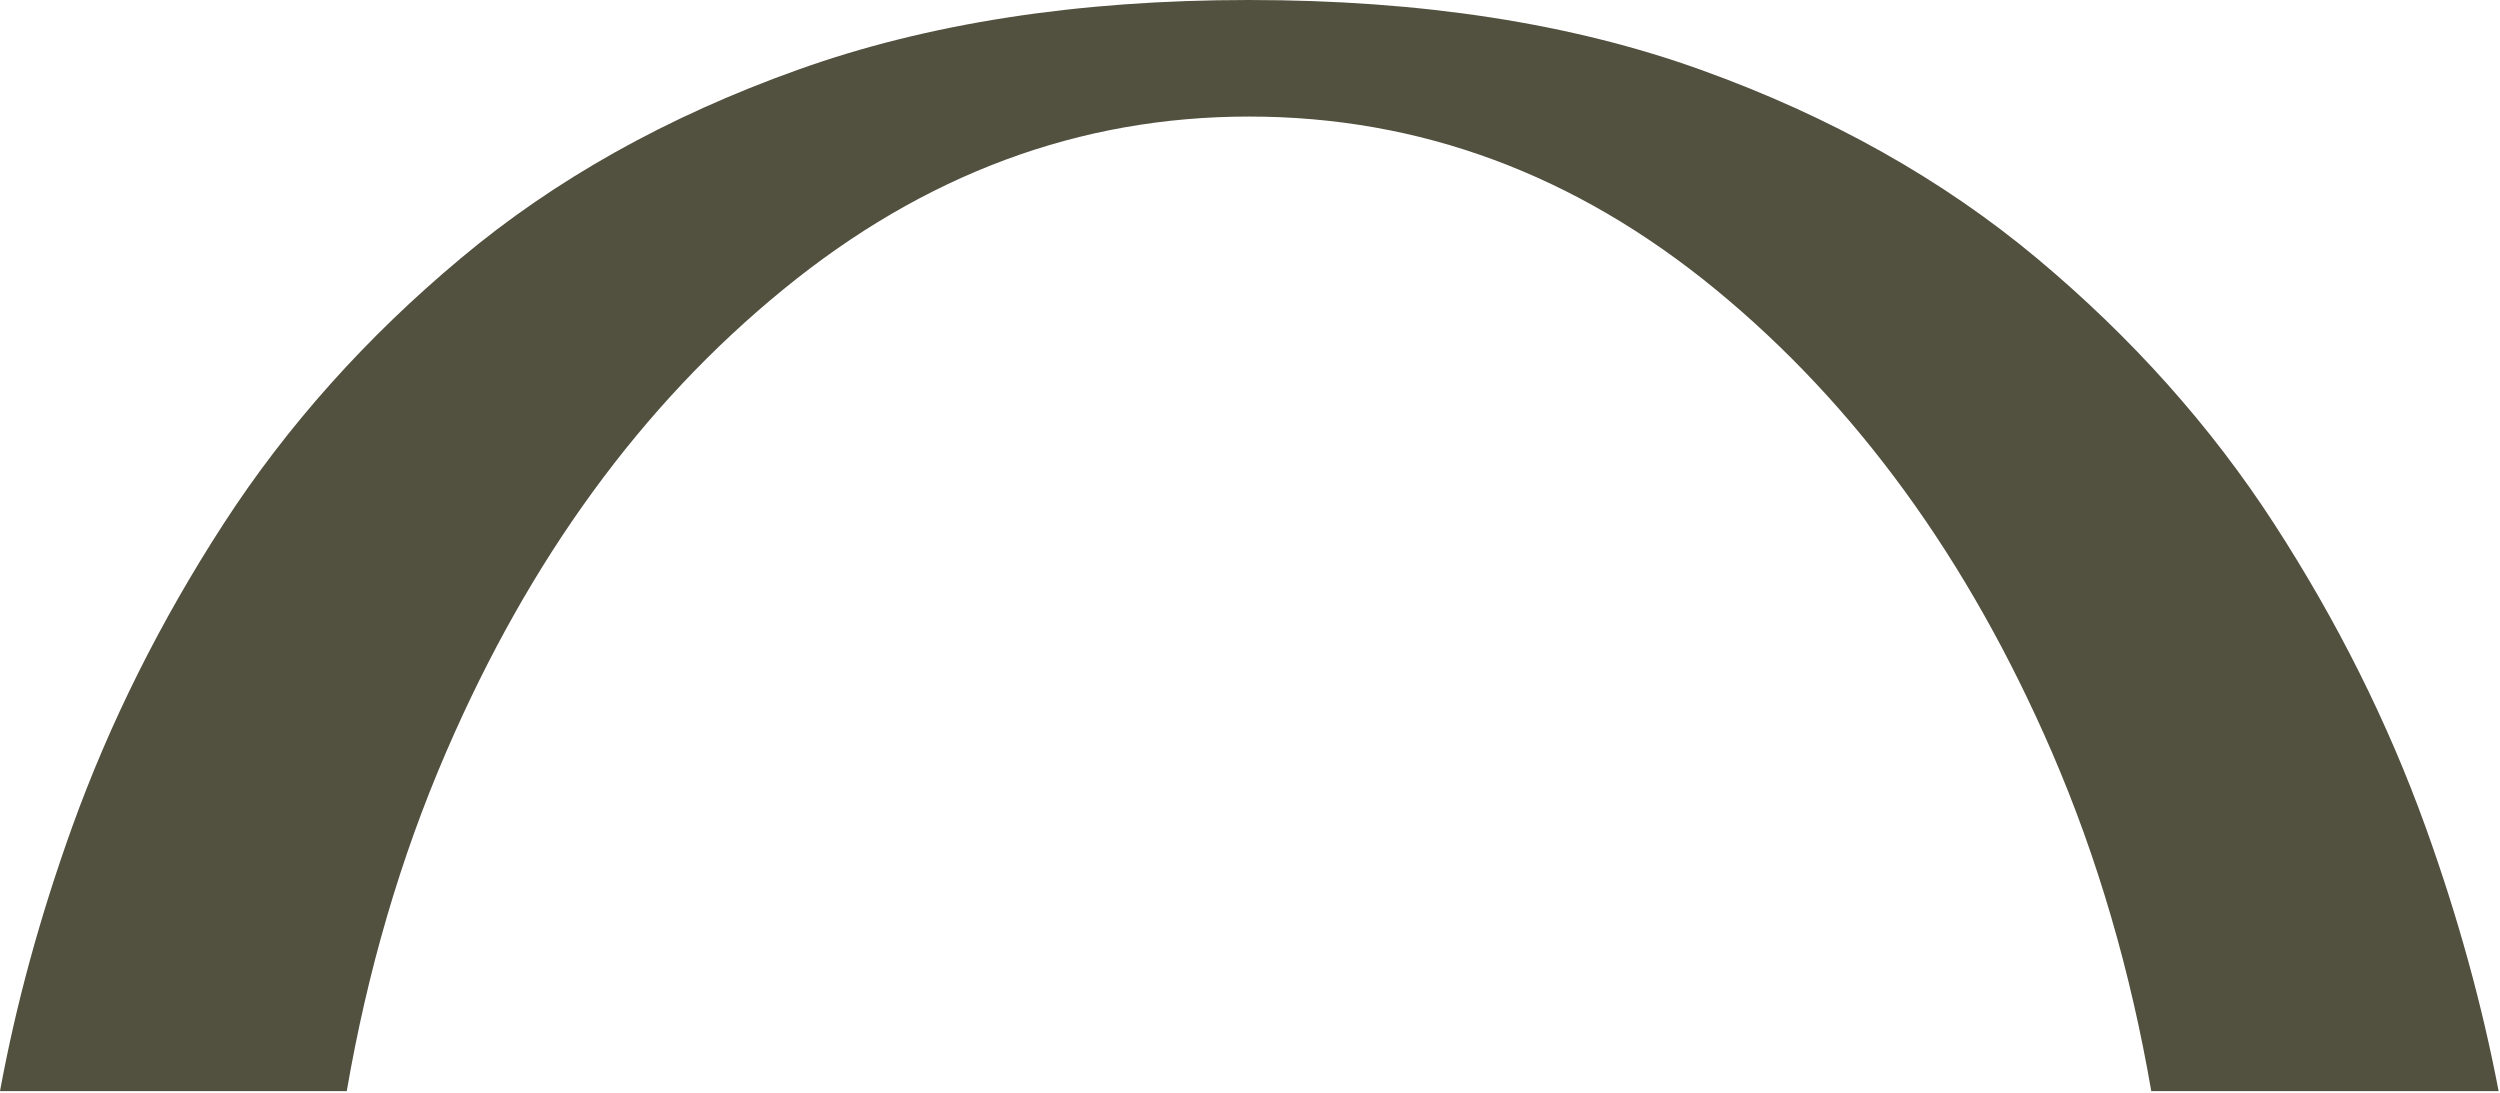 <?xml version="1.0" encoding="UTF-8"?> <svg xmlns="http://www.w3.org/2000/svg" width="716" height="313" viewBox="0 0 716 313" fill="none"> <path d="M99.309 312.499C105.211 278.262 114.62 245.822 127.792 215.351C151.657 160.058 183.819 115.978 224.279 82.939C264.652 49.901 309.131 33.381 357.716 33.381C406.643 33.381 451.208 49.901 491.411 82.939C531.613 115.978 563.69 160.058 587.64 215.351C600.813 245.822 610.222 278.262 616.124 312.499H715.604C710.899 287.848 703.97 262.598 694.647 236.749C683.869 206.877 669.413 177.947 651.28 149.958C633.146 121.969 610.478 96.634 583.449 74.038C556.419 51.441 524.343 33.381 487.219 20.029C450.182 6.676 406.985 0 357.631 0C308.703 0 265.593 6.676 228.384 20.029C191.09 33.381 158.928 51.355 131.899 74.038C104.869 96.634 82.202 121.969 64.068 149.958C45.934 177.947 31.478 206.877 20.7 236.749C11.377 262.684 4.533 287.848 0 312.499H99.309Z" fill="#52503F"></path> </svg> 